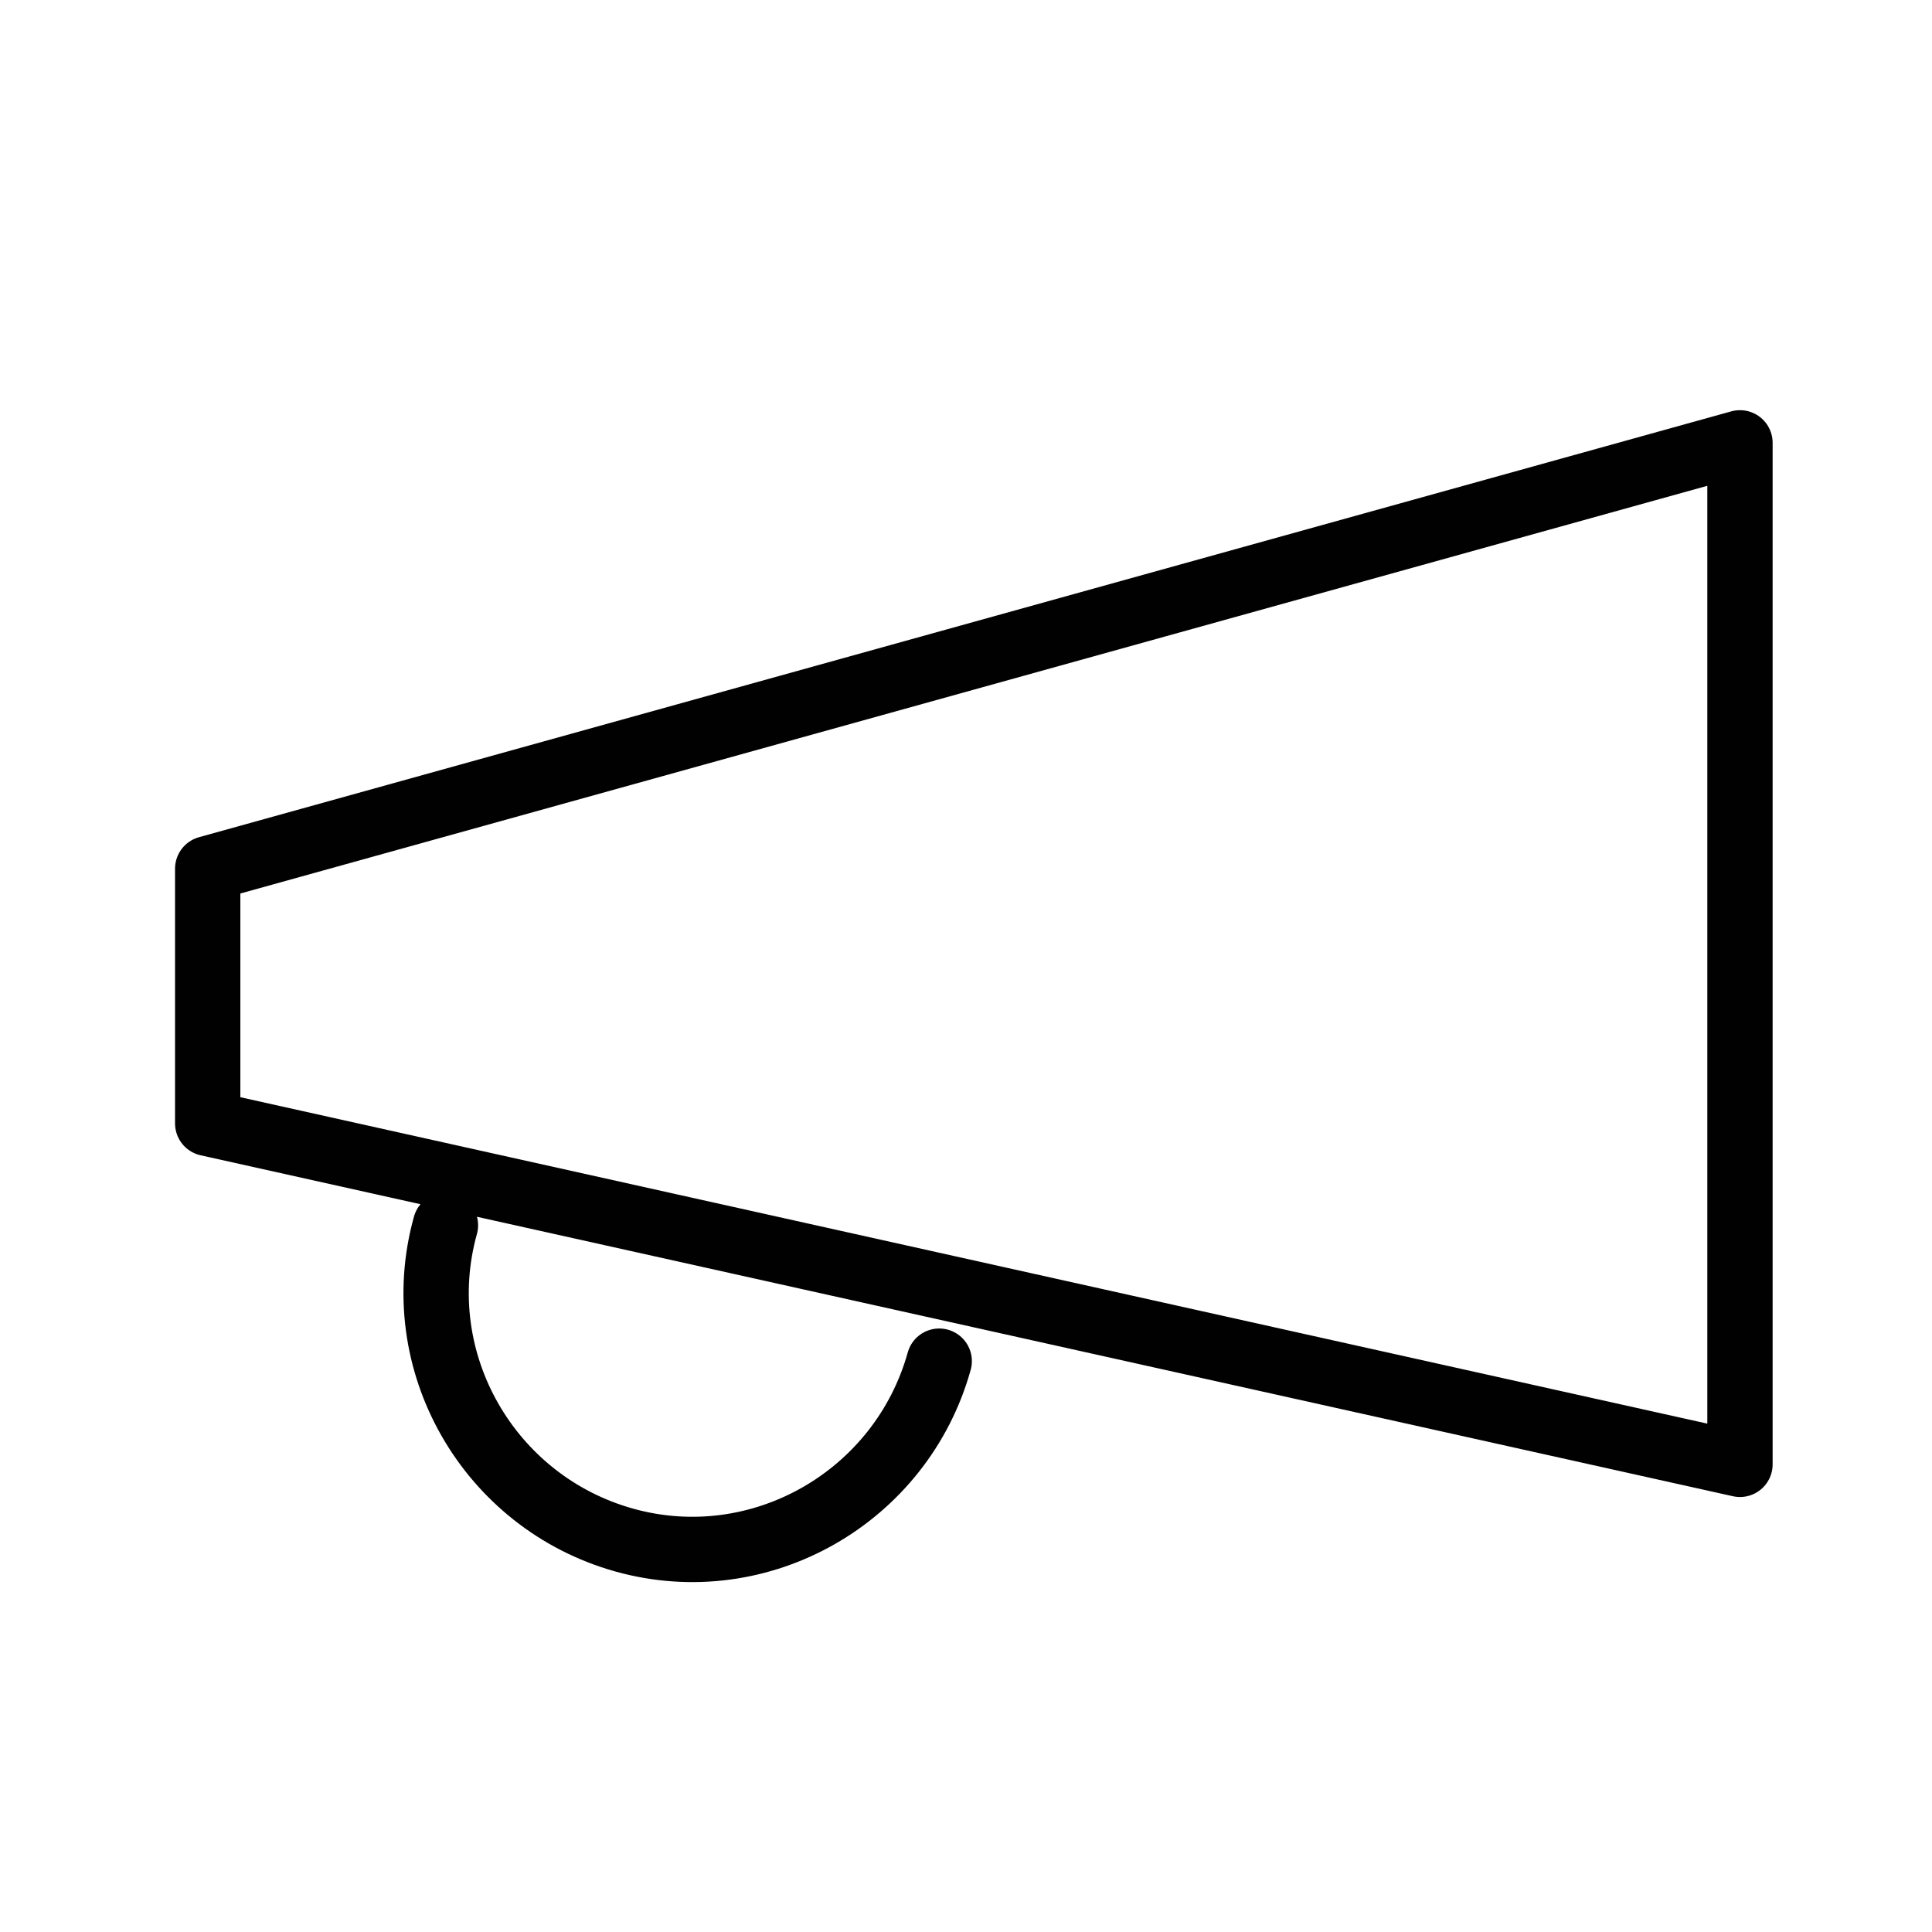 <?xml version="1.0" encoding="UTF-8"?>
<svg id="Layer_1" xmlns="http://www.w3.org/2000/svg" version="1.1" viewBox="0 0 147.9 147.9">
  <!-- Generator: Adobe Illustrator 29.0.1, SVG Export Plug-In . SVG Version: 2.1.0 Build 192)  -->
  <defs>
    <style>
      .st0 {
        fill: none;
        stroke: #010101;
        stroke-linecap: round;
        stroke-linejoin: round;
        stroke-width: 5px;
      }
    </style>
  </defs>
  <path class="st0" d="M15.9,66.5l117.3-32.6v78.2L15.9,86v-19.5ZM71.9,104.2c-2.9,10.4-13.7,16.6-24.1,13.7-10.4-2.9-16.6-13.7-13.7-24.1"/>
</svg>